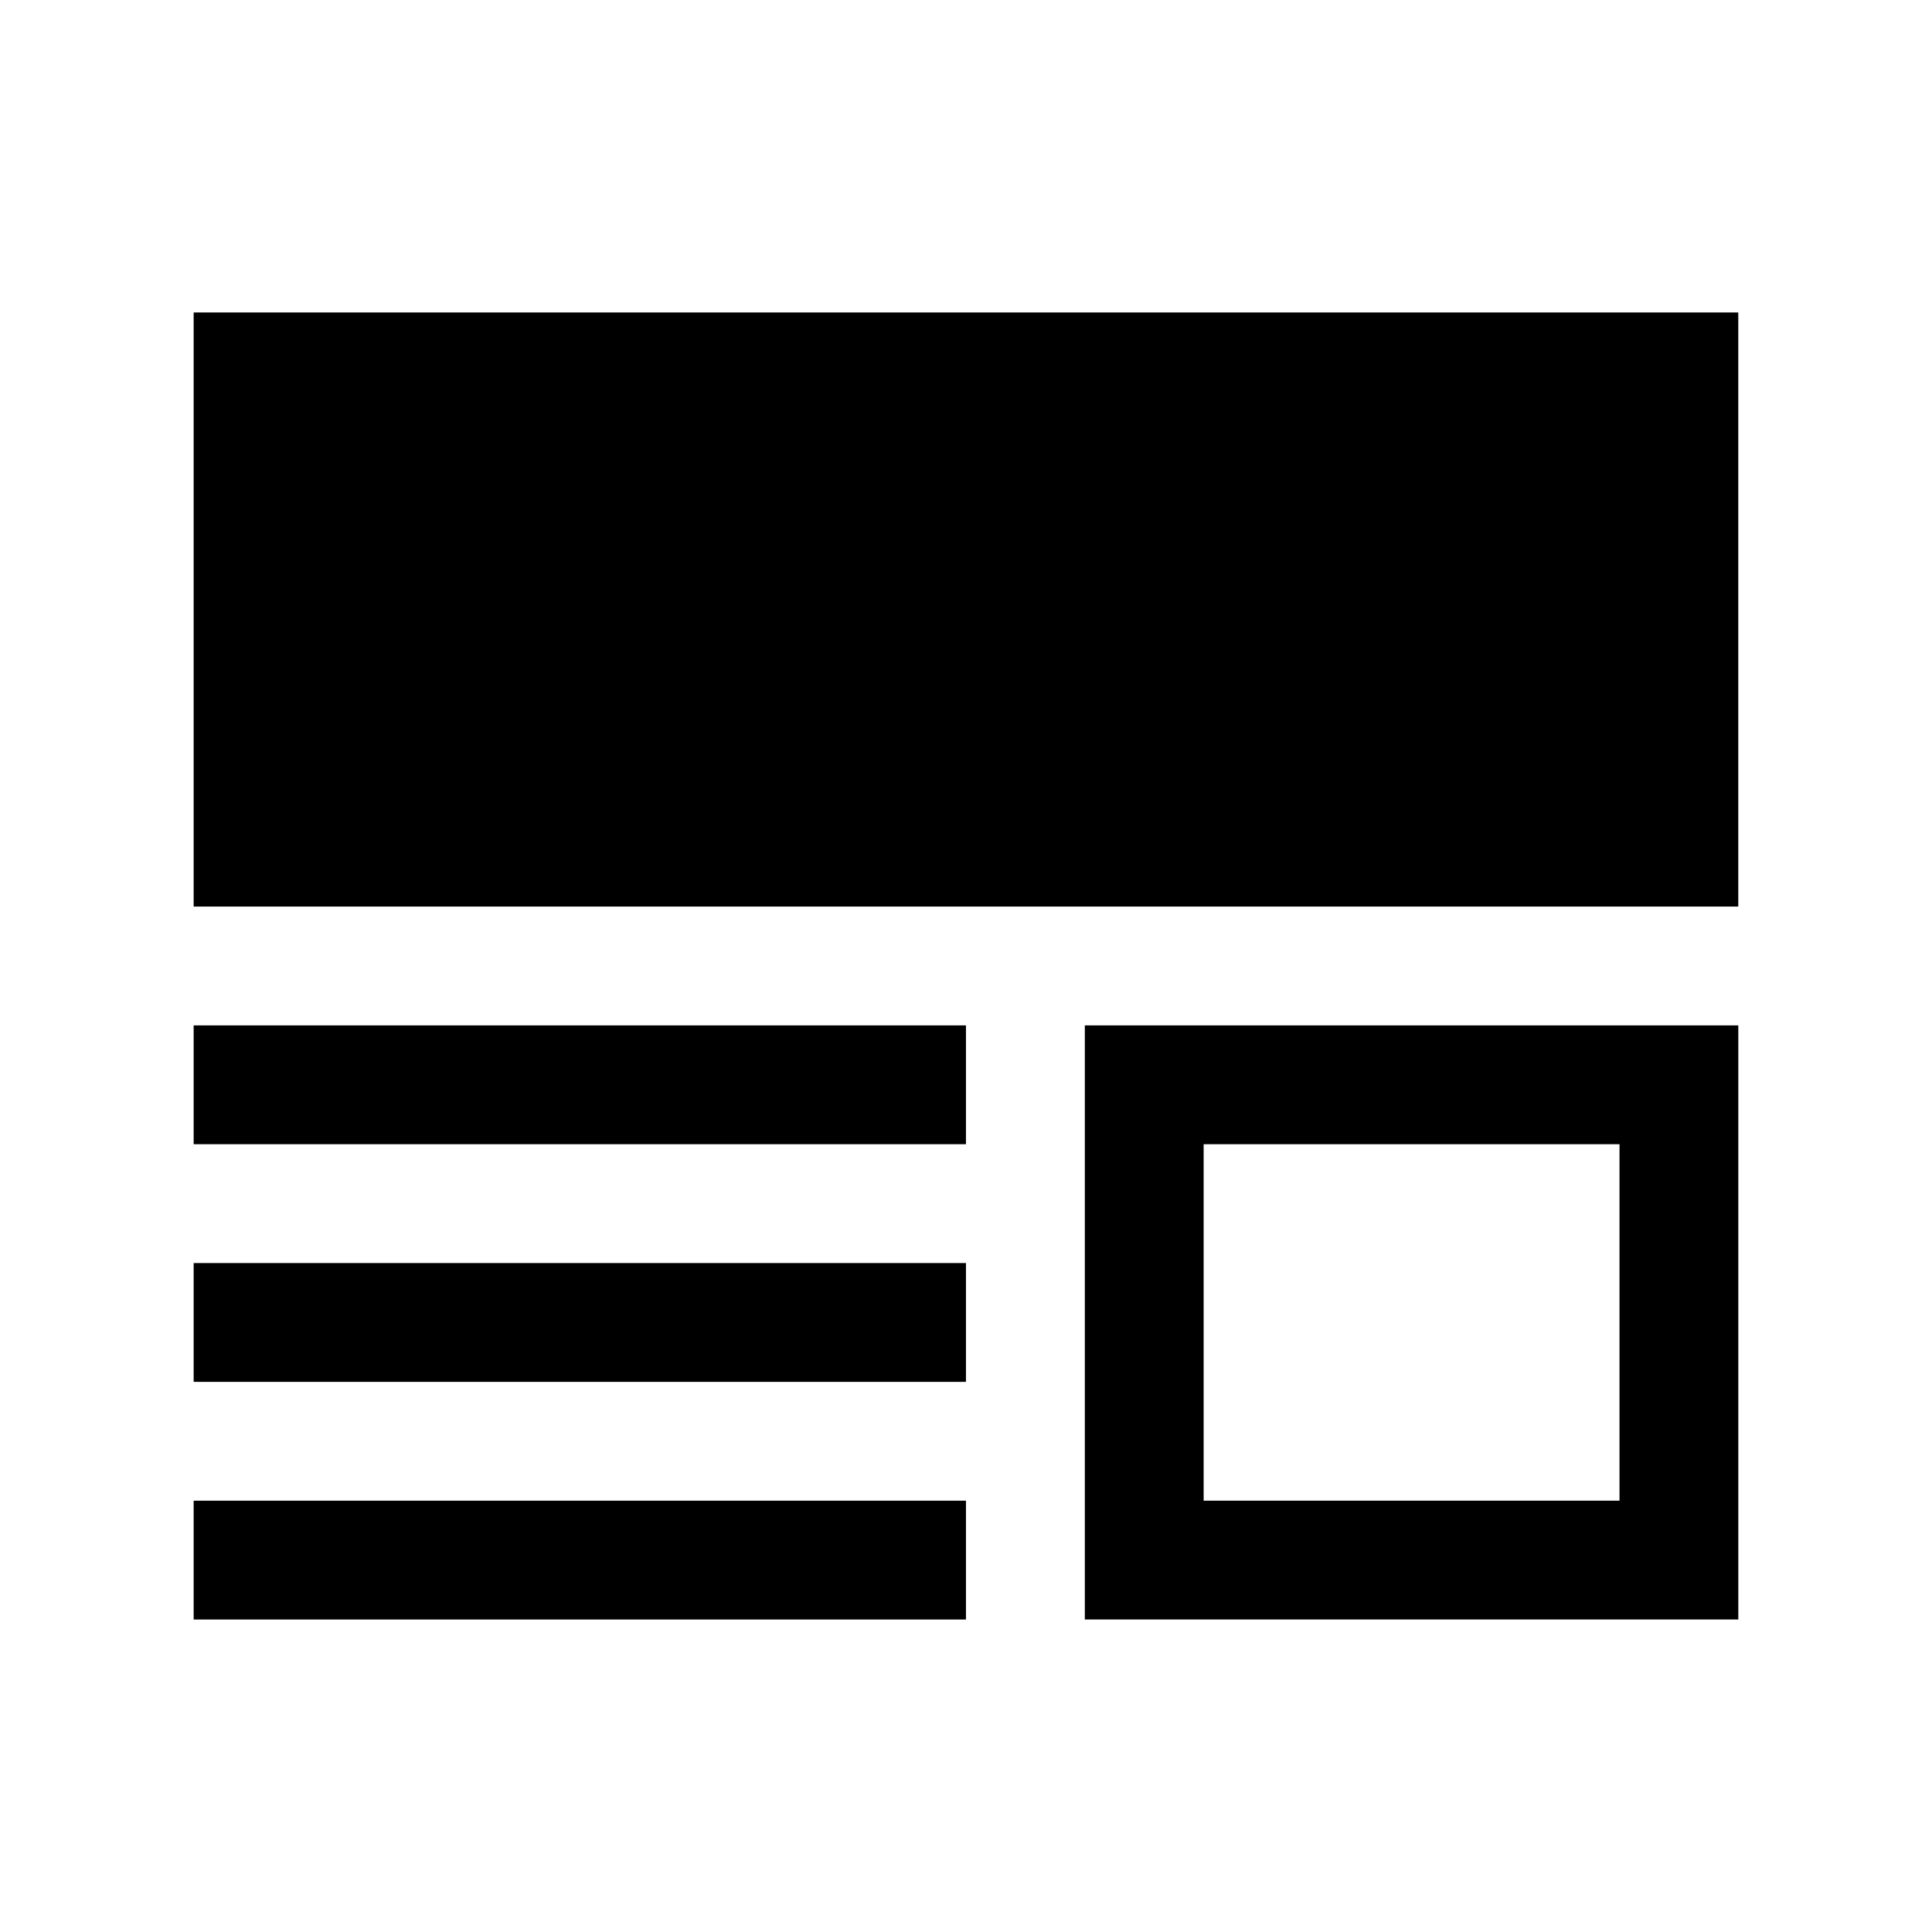 <?xml version="1.0" encoding="UTF-8"?>
<!-- Uploaded to: SVG Repo, www.svgrepo.com, Generator: SVG Repo Mixer Tools -->
<svg fill="#000000" width="800px" height="800px" version="1.1" viewBox="144 144 512 512" xmlns="http://www.w3.org/2000/svg">
 <g>
  <path d="m195.32 226.81h409.34v157.44h-409.34z"/>
  <path d="m195.32 415.74h204.67v31.488h-204.67z"/>
  <path d="m195.32 478.72h204.67v31.488h-204.67z"/>
  <path d="m195.32 541.7h204.67v31.488h-204.67z"/>
  <path d="m431.49 573.18h173.18v-157.44h-173.18zm31.488-125.95h110.21v94.465h-110.21z"/>
 </g>
</svg>